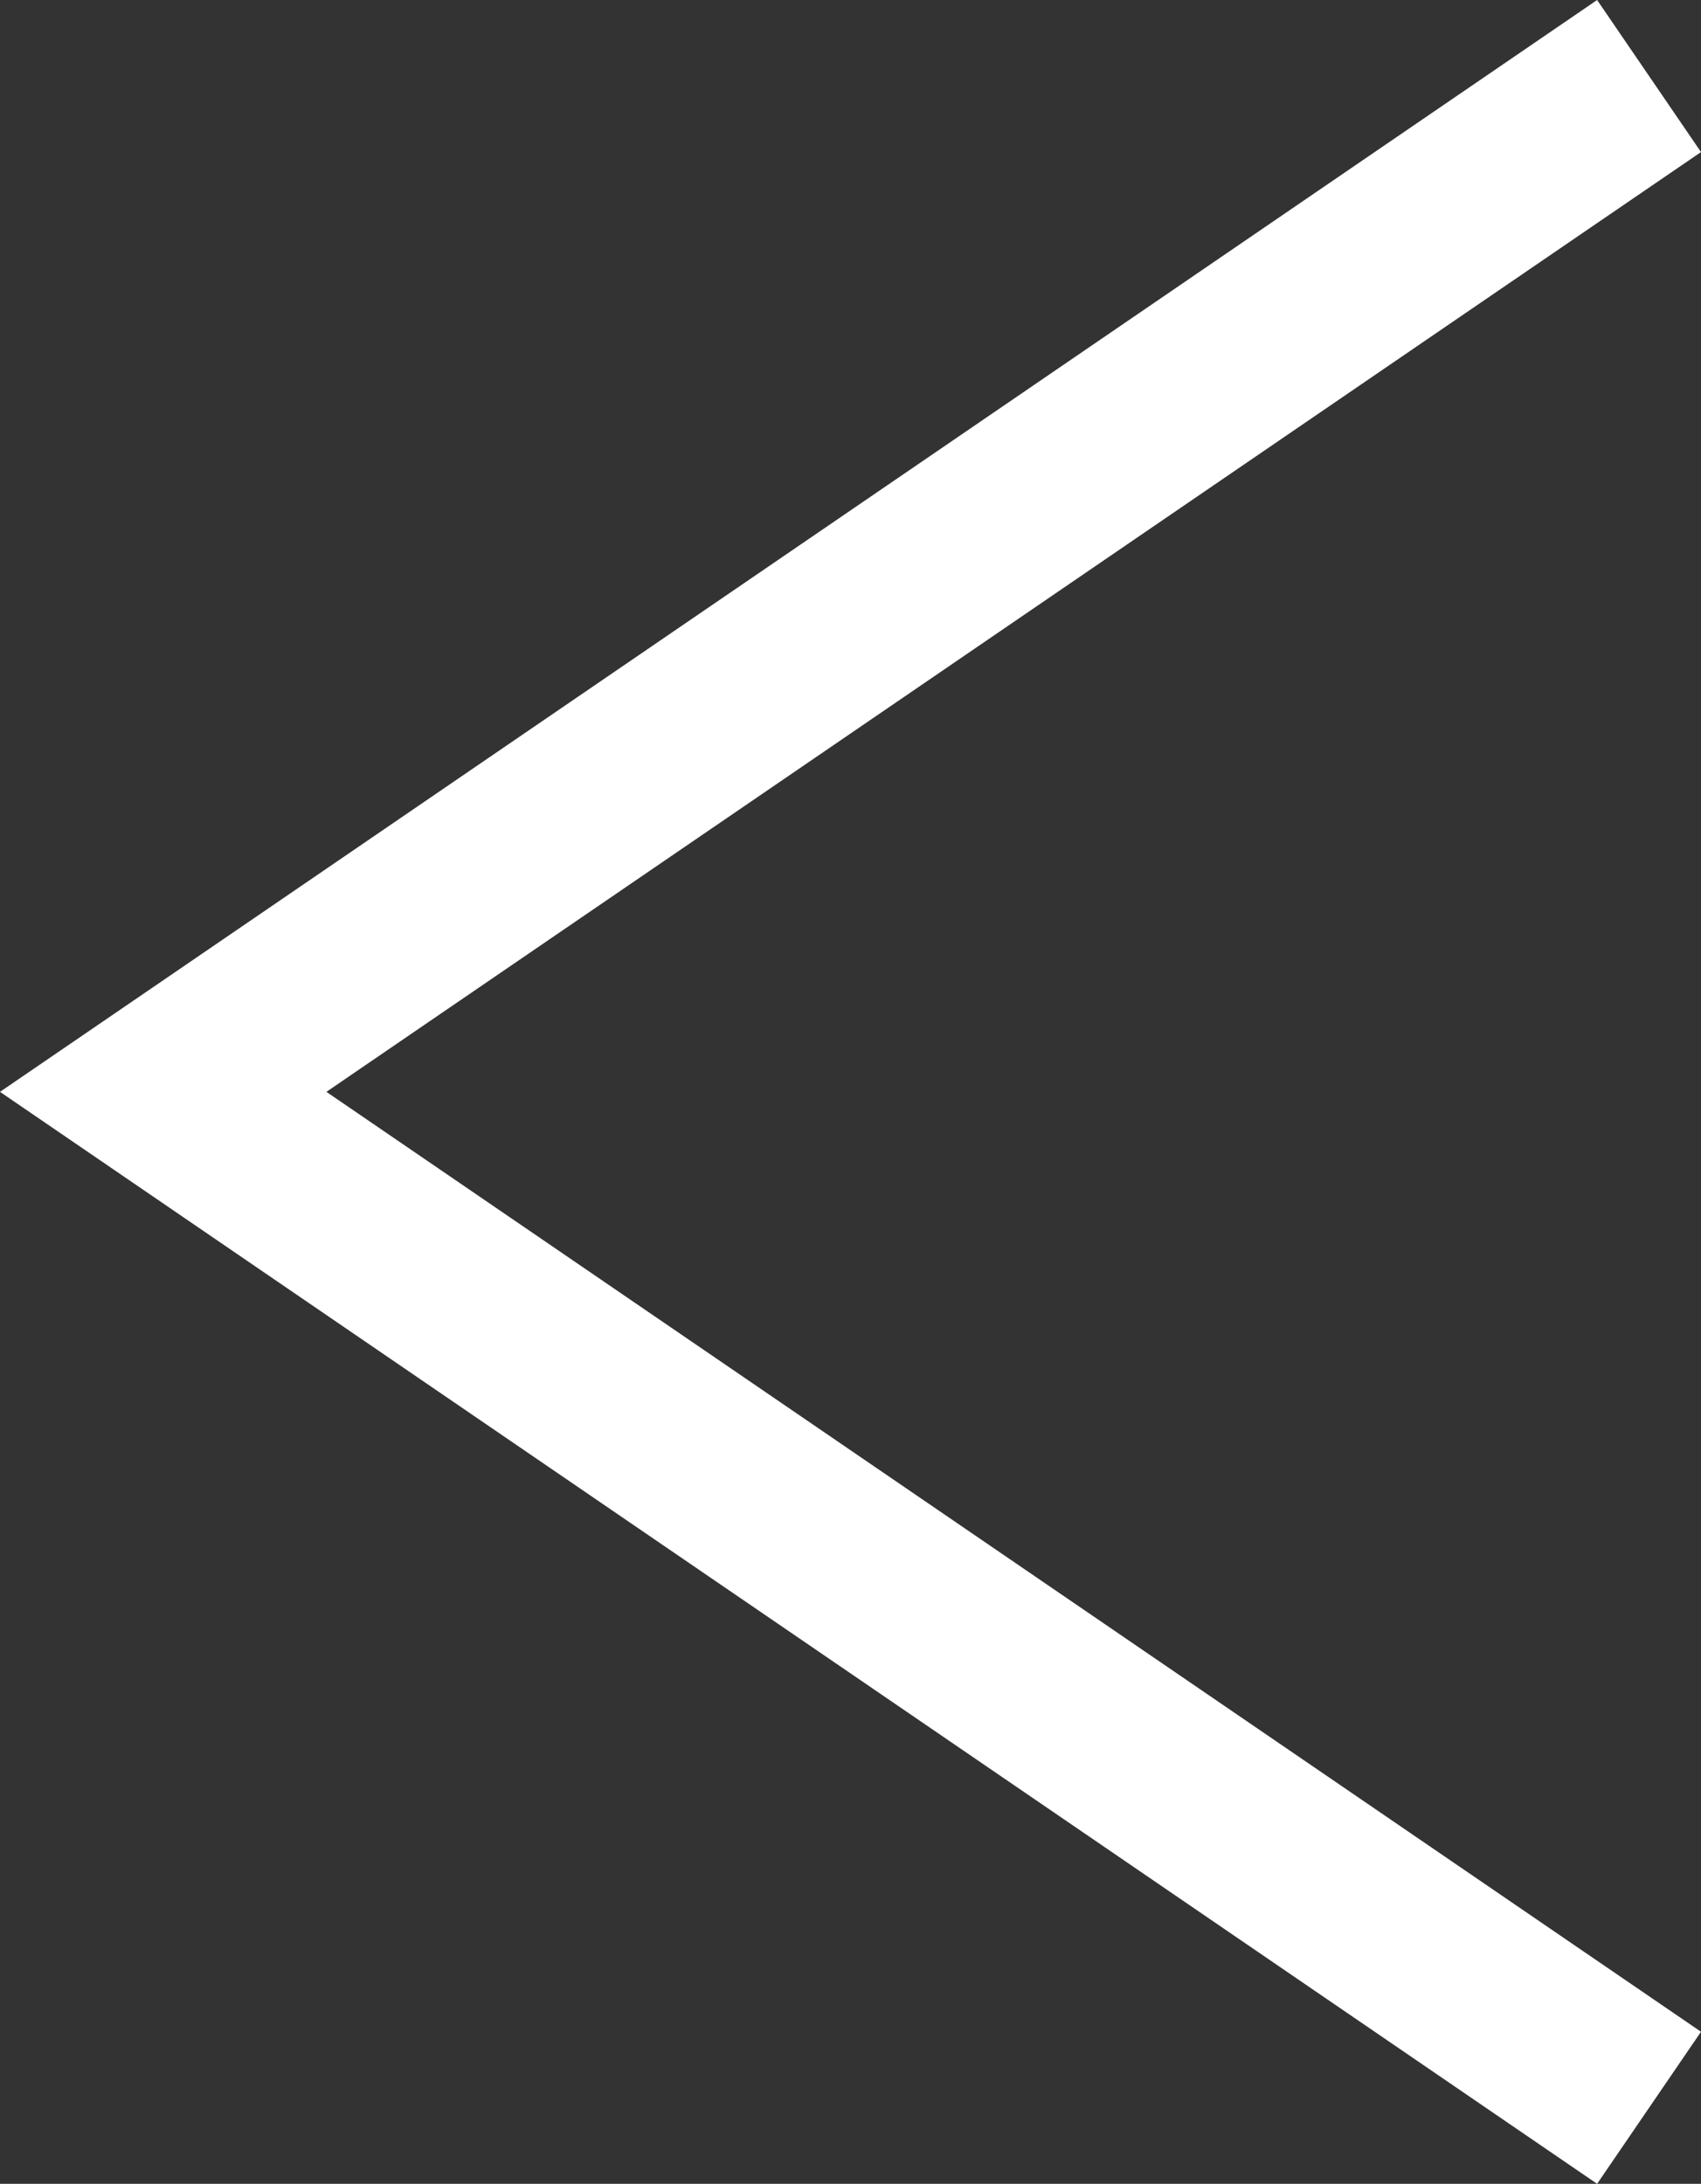 <svg xmlns="http://www.w3.org/2000/svg" width="13.852" height="17.779" viewBox="0 0 13.852 17.779">
  <rect x="0" y="0" width="13.852" height="17.779" fill="#333333" stroke="none"/>
  <defs>
    <style>
      .cls-1 {
        fill: #fff;
      }
    </style>
  </defs>
  <path id="Path_2" data-name="Path 2" class="cls-1" d="M.423,17.16l-.846-1.238L10.771,8.271-.423.619.423-.619l13.006,8.89Z" transform="translate(13.429 17.16) rotate(180)"/>
</svg>
